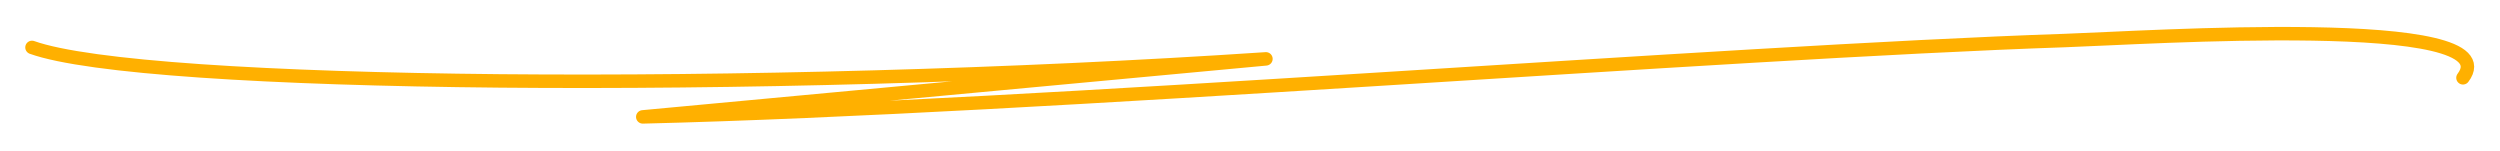 <svg width="928" height="56" viewBox="0 0 928 56" fill="none" xmlns="http://www.w3.org/2000/svg">
<g style="mix-blend-mode:multiply" filter="url(#filter0_f_11_648)">
<path d="M11.877 17.601C53.374 32.471 281.184 34.483 469.912 21.853L238.594 43.389C387.57 39.796 638.365 19.355 766.527 15.045C796.577 14.034 932.39 4.896 914.256 28.879V28.879" stroke="#FFB000" stroke-width="3" stroke-linecap="round" stroke-linejoin="round"/>
</g>
<path d="M11.877 17.601C53.374 32.471 281.184 34.483 469.912 21.853L238.594 43.389C387.57 39.796 638.365 19.355 766.527 15.045C796.577 14.034 932.39 4.896 914.256 28.879V28.879" stroke="#FFB000" stroke-width="5" stroke-linecap="round" stroke-linejoin="round"/>
<defs>
<filter id="filter0_f_11_648" x="0.176" y="0.802" width="927.439" height="54.287" filterUnits="userSpaceOnUse" color-interpolation-filters="sRGB">
<feFlood flood-opacity="0" result="BackgroundImageFix"/>
<feBlend mode="normal" in="SourceGraphic" in2="BackgroundImageFix" result="shape"/>
<feGaussianBlur stdDeviation="5.1" result="effect1_foregroundBlur_11_648"/>
</filter>
</defs>
</svg>
